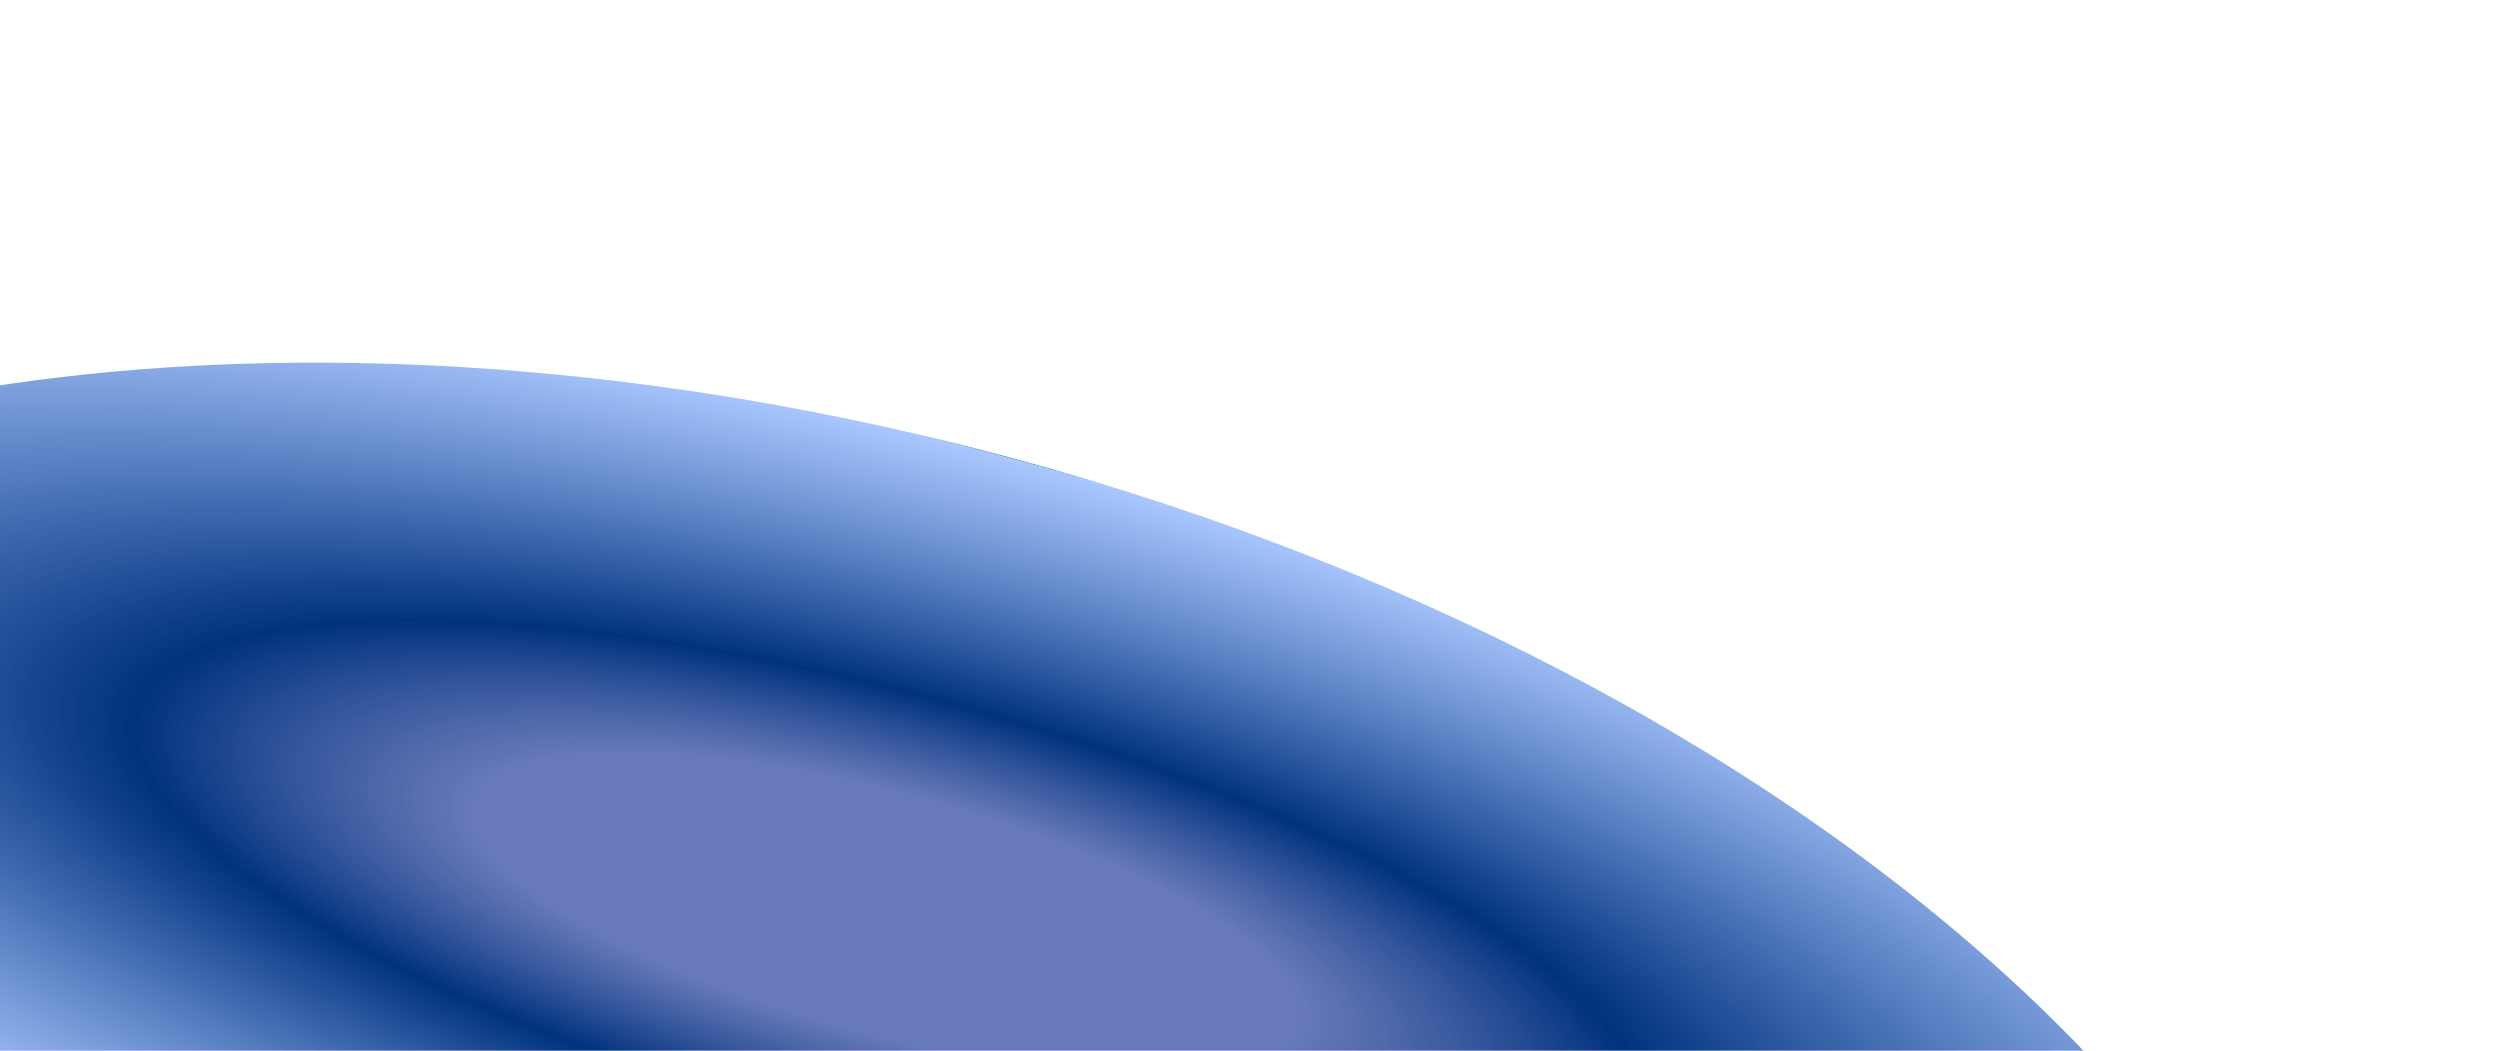<svg xmlns="http://www.w3.org/2000/svg" fill="none" viewBox="255.089 0 1585.592 666.468" style="max-height: 500px" width="1585.592" height="666.468">
<g filter="url(#filter0_f_583_6404)">
<path fill="url(#paint0_radial_583_6404)" d="M230 248.433C313.585 233.993 403.757 227.956 497.867 230.608C627.91 234.272 762.924 254.45 895.199 289.988C1027.47 325.526 1154.42 375.729 1268.79 437.73C1383.16 499.732 1482.72 572.317 1561.77 651.343C1573.68 663.246 1585.08 675.262 1595.98 687.371H230V248.433Z"/>
</g>
<defs>
<filter color-interpolation-filters="sRGB" filterUnits="userSpaceOnUse" height="917.051" width="1825.66" y="0.16" x="0.16" id="filter0_f_583_6404">
<feFlood result="BackgroundImageFix" flood-opacity="0"/>
<feBlend result="shape" in2="BackgroundImageFix" in="SourceGraphic" mode="normal"/>
<feGaussianBlur result="effect1_foregroundBlur_583_6404" stdDeviation="114.92"/>
</filter>
<radialGradient gradientTransform="translate(817.231 580.196) rotate(105.038) scale(300.501 1042.98)" gradientUnits="userSpaceOnUse" r="1" cy="0" cx="0" id="paint0_radial_583_6404">
<stop stop-opacity="0.8" stop-color="#4158A7"/>
<stop stop-opacity="0.8" stop-color="#4158A7" offset="0.255"/>
<stop stop-color="#00327E" offset="0.466"/>
<stop stop-opacity="0.8" stop-color="#95B9FF" offset="1"/>
<stop stop-color="#4ABDEE" offset="1"/>
<stop stop-opacity="0.8" stop-color="#5285BB" offset="1"/>
</radialGradient>
</defs>
</svg>